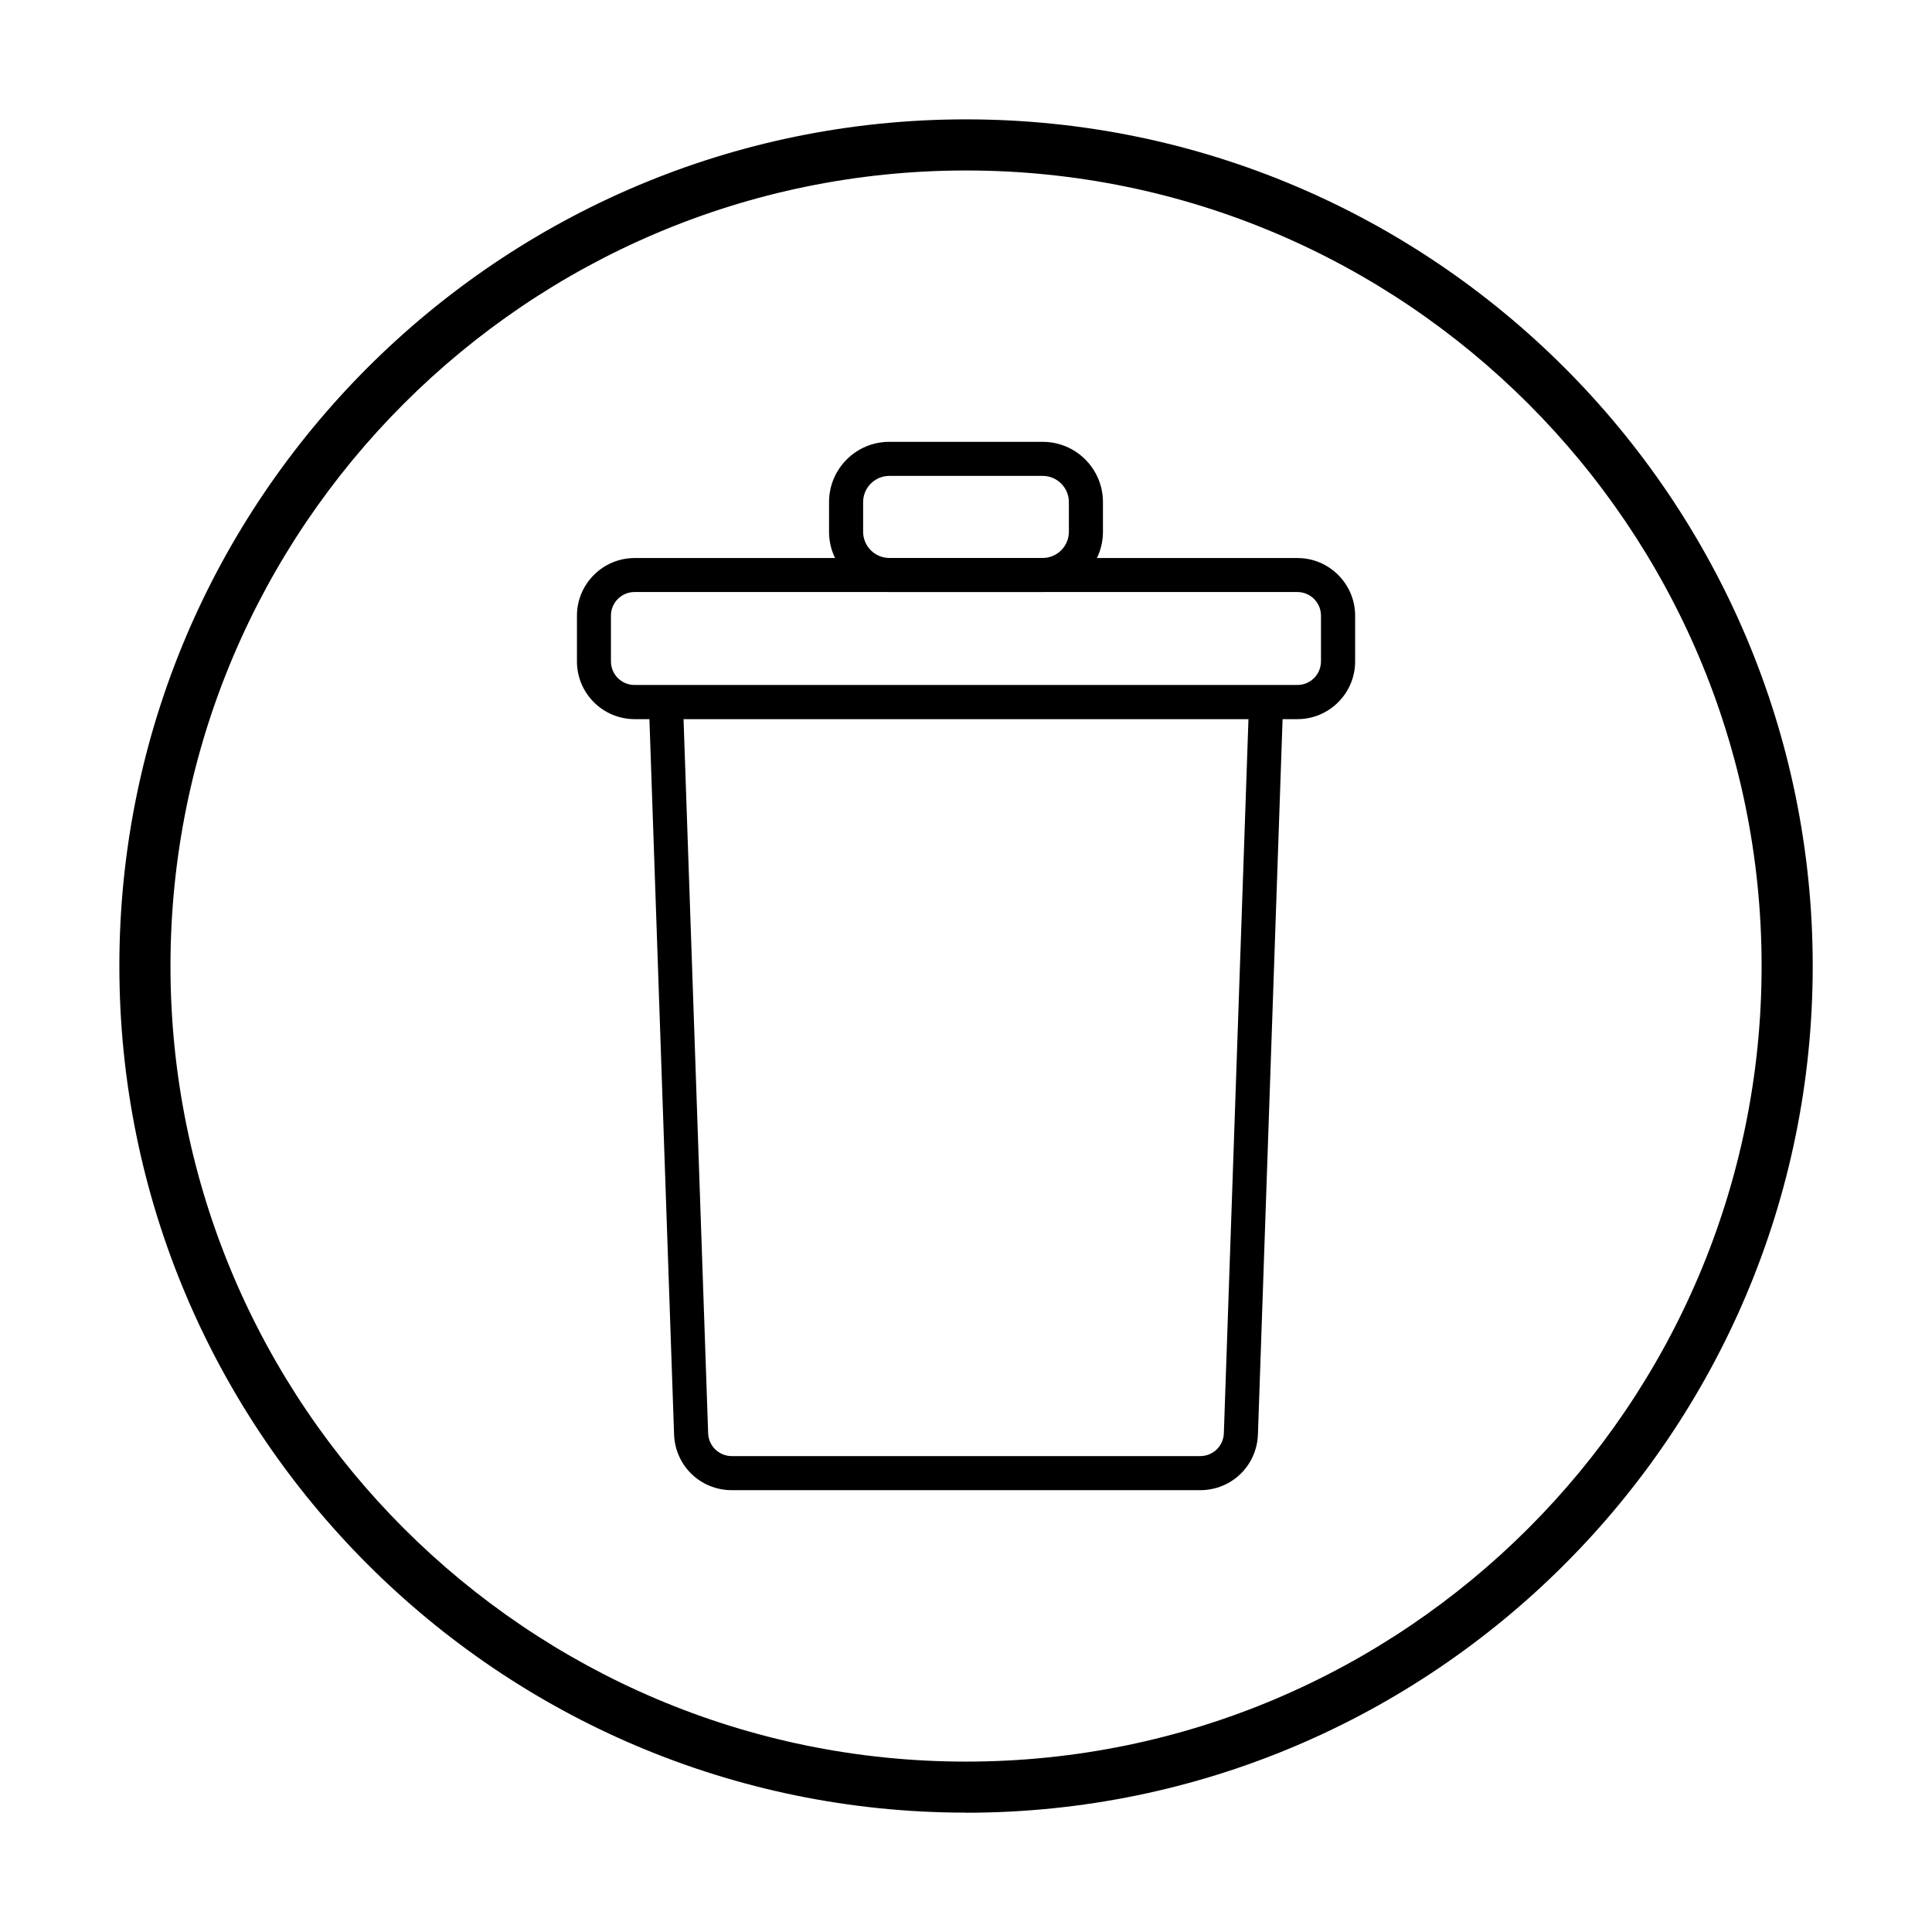 <?xml version="1.0" encoding="utf-8"?>
<svg xmlns="http://www.w3.org/2000/svg" id="Layer_1" viewBox="0 0 226.77 226.77">
  <path d="M113.39,212.76c-54.8,0-99.38-44.58-99.38-99.38S58.59,14.01,113.39,14.01s99.38,44.58,99.38,99.38-44.58,99.38-99.38,99.38ZM113.39,20.01c-51.49,0-93.38,41.89-93.38,93.38s41.89,93.38,93.38,93.38,93.38-41.89,93.38-93.38S164.87,20.01,113.39,20.01Z"/>
  <g>
    <g>
      <path d="M140.88,174.91h-54.99c-3.67,0-6.64-2.87-6.77-6.54l-2.96-85.9,4-.14,2.96,85.9c.05,1.5,1.27,2.68,2.77,2.68h54.99c1.5,0,2.72-1.18,2.77-2.68l2.96-85.9,4,.14-2.96,85.9c-.13,3.67-3.1,6.54-6.77,6.54Z"/>
      <path d="M152.29,84.41h-77.8c-3.73,0-6.77-3.04-6.77-6.77v-5.37c0-3.73,3.04-6.77,6.77-6.77h77.8c3.73,0,6.77,3.04,6.77,6.77v5.37c0,3.73-3.04,6.77-6.77,6.77ZM74.48,69.49c-1.53,0-2.77,1.24-2.77,2.77v5.37c0,1.53,1.24,2.77,2.77,2.77h77.8c1.53,0,2.77-1.24,2.77-2.77v-5.37c0-1.53-1.24-2.77-2.77-2.77h-77.8Z"/>
    </g>
    <path d="M122.39,69.49h-18.01c-3.9,0-7.07-3.17-7.07-7.07v-3.49c0-3.9,3.17-7.07,7.07-7.07h18.01c3.9,0,7.07,3.17,7.07,7.07v3.49c0,3.9-3.17,7.07-7.07,7.07ZM104.38,55.86c-1.69,0-3.07,1.38-3.07,3.07v3.49c0,1.69,1.38,3.07,3.07,3.07h18.01c1.69,0,3.07-1.38,3.07-3.07v-3.49c0-1.69-1.38-3.07-3.07-3.07h-18.01Z"/>
  </g>
</svg>